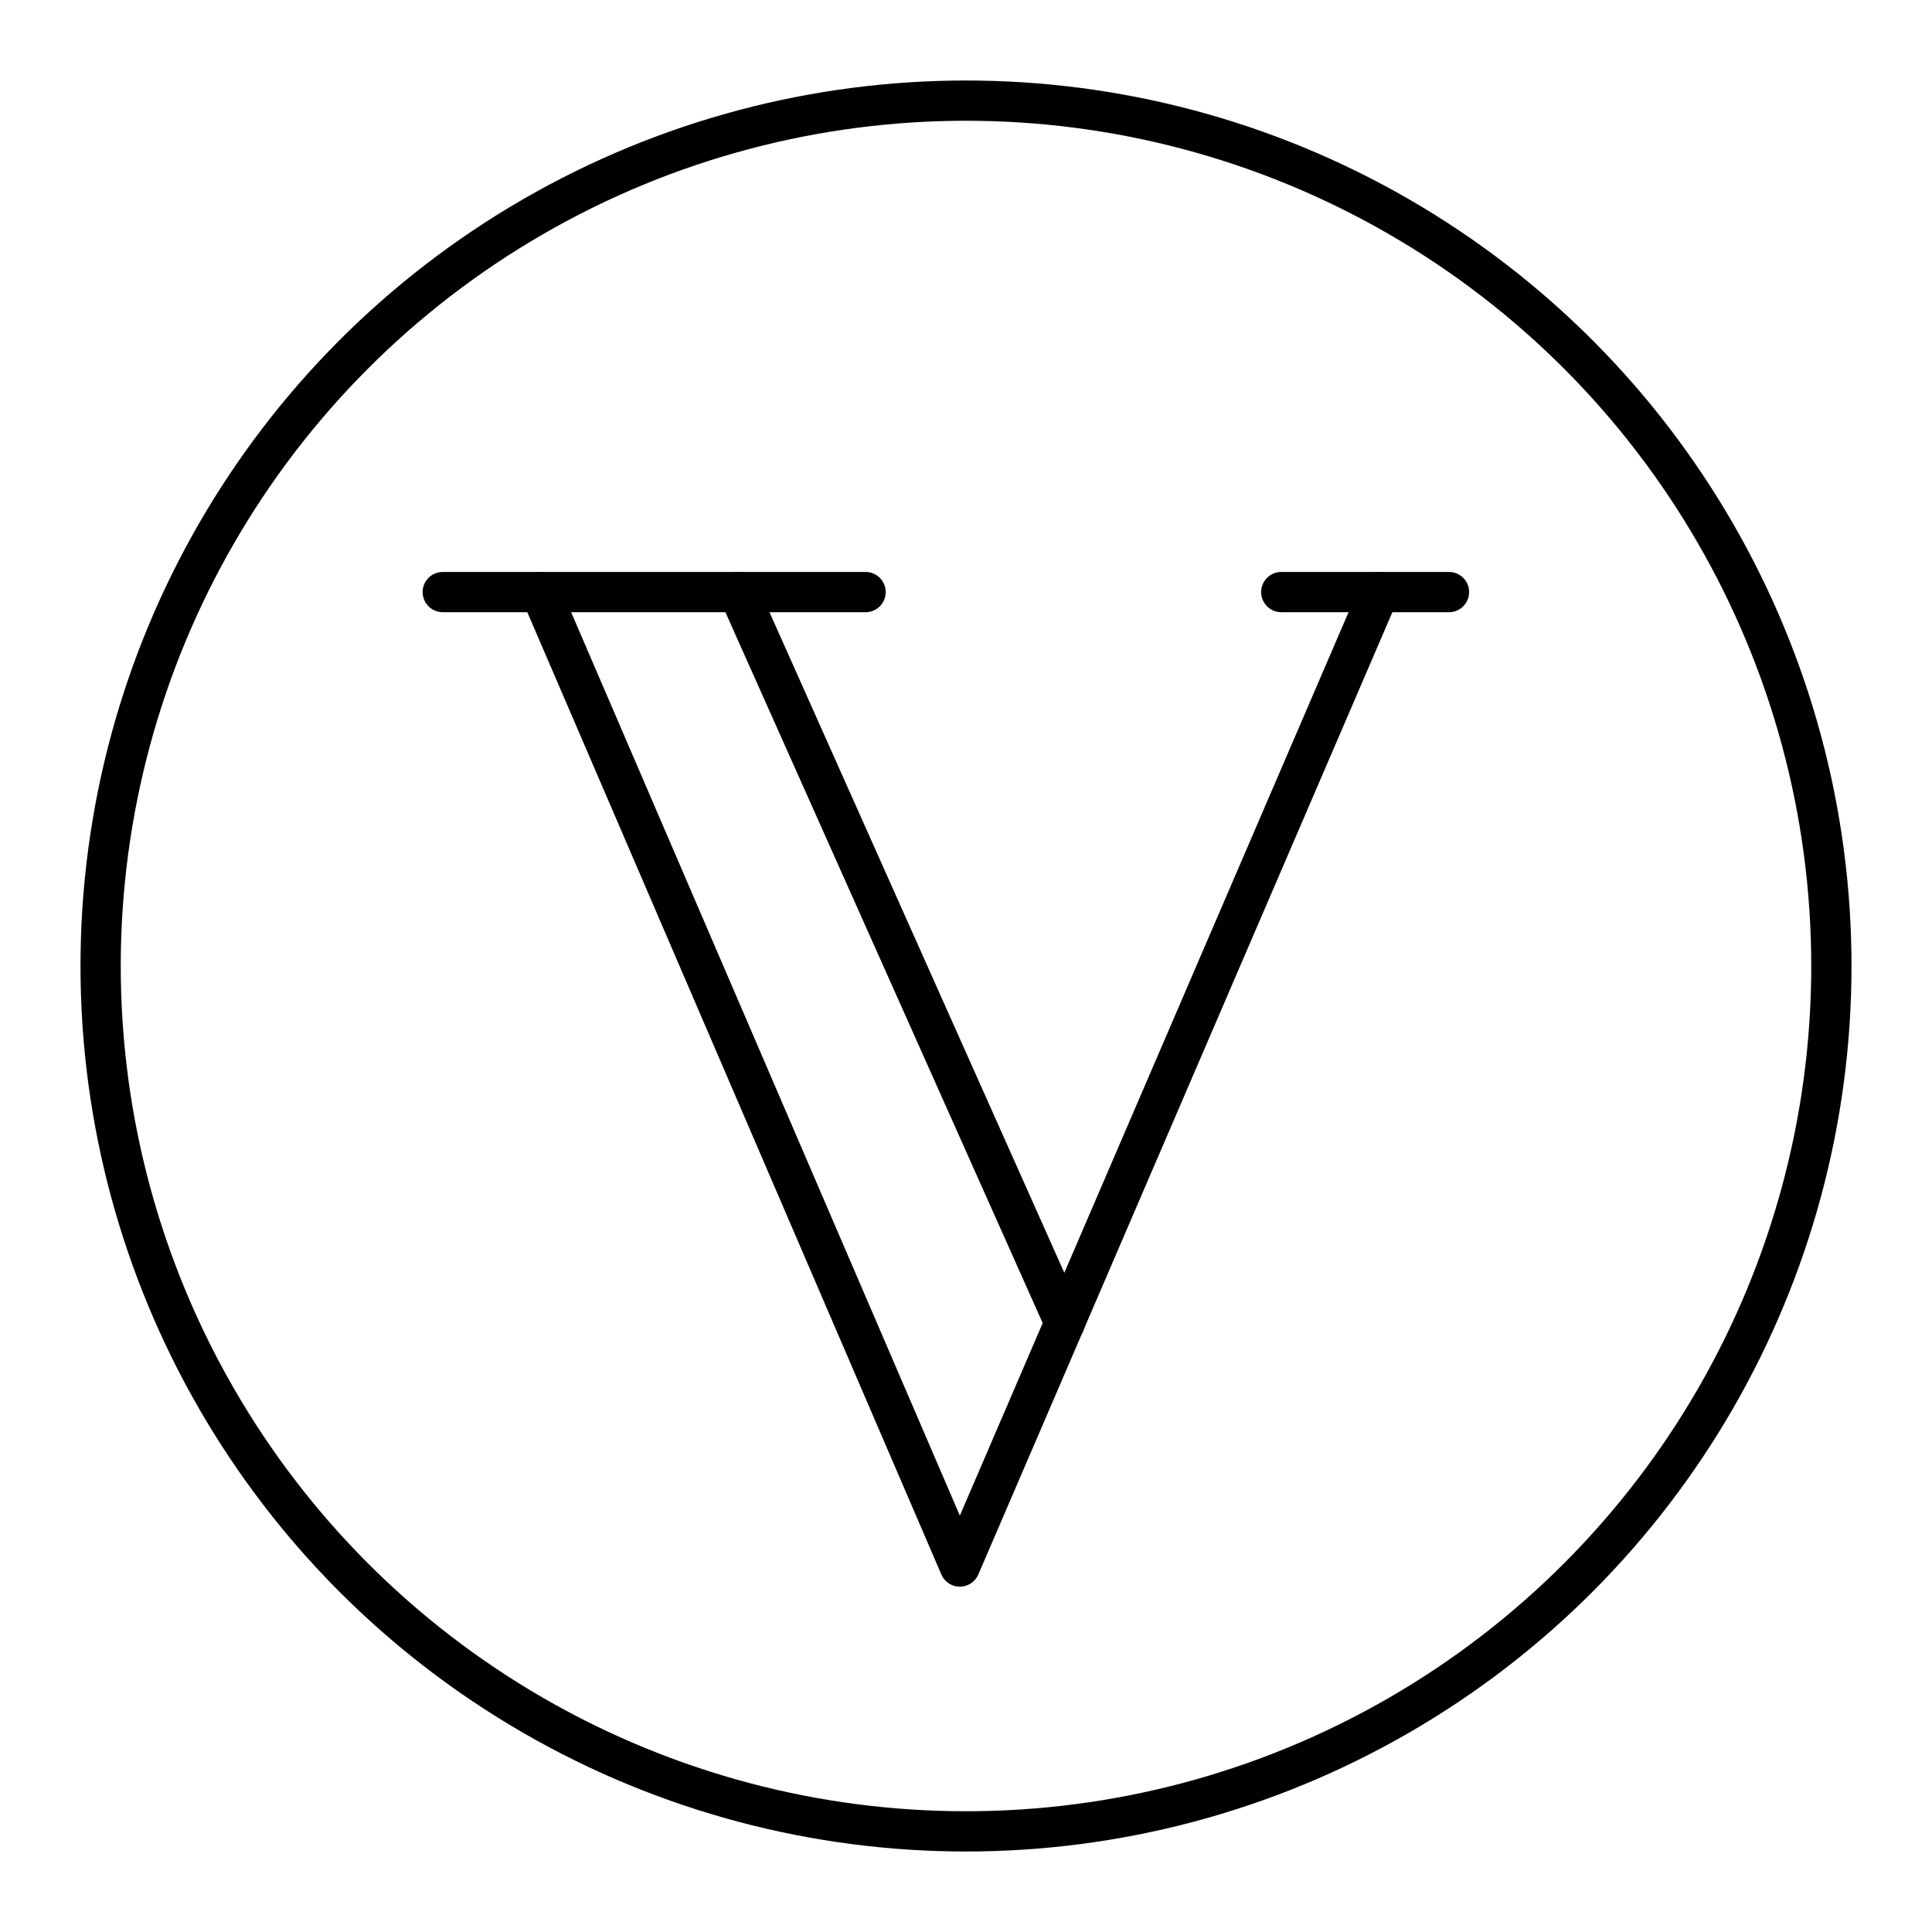 <?xml version="1.0" encoding="UTF-8"?>

<!-- Uploaded to: SVG Repo, www.svgrepo.com, Generator: SVG Repo Mixer Tools -->
<svg width="800px" height="800px" viewBox="0 0 48 48" id="b" xmlns="http://www.w3.org/2000/svg">

<defs>

<style>.c{fill:none;stroke:#000000;stroke-linecap:round;stroke-linejoin:round;}</style>

</defs>

<g>

<polyline class="c" points="34.264 14.71 23.847 38.92 13.43 14.71"/>

<line class="c" x1="26.453" y1="32.872" x2="18.347" y2="14.71"/>

<line class="c" x1="31.833" y1="14.71" x2="36" y2="14.71"/>

<line class="c" x1="11" y1="14.71" x2="21.505" y2="14.71"/>

</g>

<circle class="c" cx="24" cy="24" r="21.5"/>

</svg>